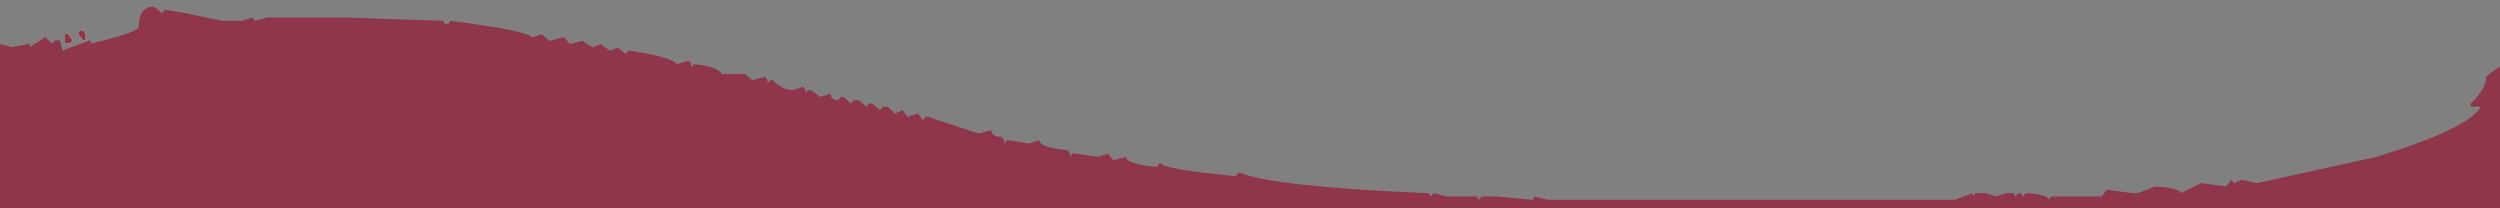 <?xml version="1.0" encoding="utf-8"?>
<svg version="1.1" id="wave-bottom-red" xmlns="http://www.w3.org/2000/svg" xmlns:xlink="http://www.w3.org/1999/xlink" x="0px" y="0px" viewBox="0 0 1200 100" xml:space="preserve" preserveAspectRatio="none">
<rect x="0" y="0" width="1200" height="100" fill="#808080" stroke="none"/>
<path style="fill:#FFFFFF;" d="M33.7,20.9h-2.5v-4.8h1.3l2.4,3.2L33.7,20.9z M41.1,19.3h-1.3l-2.4-3.2l1.2-1.6h1.2l1.3,1.6V19.3z"/>
<polygon style="fill:#8F364B;" points="38.6,14.5 37.4,16.1 39.8,19.3 41.1,19.3 41.1,16.1 39.8,14.5 "/>
<polygon style="fill:#8F364B;" points="31.2,16.1 31.2,20.9 33.7,20.9 34.9,19.3 32.5,16.1 "/>
<path style="fill:#8F364B;" d="M1199.3,32.2l-5.9,4.5c0,4.1-2.5,8.4-7.4,12.9v1.6h4.9c-4.1,7.1-20.8,15.1-50.2,24.1l-57.3,12.6
	l-7.4-1.6l-3.7,1.6l-1.2-1.6l-2.5,3.2l-12-1.6l-9.8,4.8c0-1.5-4.1-2.6-12.3-3.2l-8.4,3.2h-2.5l-12.3-1.6l-2.5,3.2h-24.3l-1.2,1.6
	c0-1.5-3.3-2.6-9.8-3.2h-1.2l-1.2,1.6l-1.2-1.6h-1.2l-1.2,1.6l-1.2-1.6h-3.4l-4.9,1.6l-4.9-1.6h-4.9l-1.2,1.6v-1.6l-8.6,3.2H742.9
	l-6.1-1.6l-1.2,1.6l-17-1.6h-7.4l-1.2,1.6l-1.2-1.6h-14.6l-6.1-1.6l-1.2,1.6l-1.2-1.6h-1.2c-48.7-2.1-78.4-5.4-89.2-9.7h-1l-1.2,1.6
	c-23.6-2.4-35.4-4.4-35.4-6.1h-1.2l-1.2,1.6c-9.8-0.9-14.8-2.5-14.8-4.8l-6.1,1.6l-2.5-3.2l-4.7,1.6L516,73.7h-1.2l-1.2,1.6v-1.6
	l-1.2-1.6c-9-0.9-13.5-2.5-13.5-4.8l-4.9,1.6l-9.6-1.6h-1.2l-1.2,1.6v-1.6l-1.2-1.6c-3.3,0-4.9-1.1-4.9-3.2l-6.1,1.6l-24.3-8h-1.2
	l-1.2,1.6l-2.5-3.2l-4.9,1.6l-2.5-3.2l-3.7,1.6l-3.4-3.2h-2.5l-1.2,1.6l-3.7-3.2h-1.6l-1.2,1.6l-3.7-3.2h-2.5l-1.2,1.6l-3.7-3.2
	h-1.2l-1.2,1.6c-2.5,0-3.7-1.1-3.7-3.2l-4.9,1.6l-4.7-3.2h-1.2l-1.2,1.6v-1.6l-1.2-1.6l-4.9,1.6c-3.1,0-6.4-1.6-9.8-4.8h-1.2
	l-1.2,1.6v-1.6l-1.2-1.6l-6.1,1.6l-3.4-2.9h-11.1c-1.8-2.6-6.3-4.2-13.5-4.8l-1.2,1.6v-1.6l-1.2-1.6l-5.9,1.6
	c-1.2-2.1-8.5-4.3-22.1-6.4h-1.2l-1.2,1.6l-3.7-3.2l-3.7,1.6l-4.7-3.2l-3.7,1.6l-4.9-3.2l-6.1,1.6L271,18h-1.2l-6.1,1.6l-3.7-3.2
	l-4.7,1.6c-1-2.1-14-4.8-39.1-8l-1.2,1.6h-1.2l-1.2-1.6l-47.7-1.6h-36.6l-5.9,1.6l-1.2-1.6l-4.9,1.6h-9.8L90,6.5l-9.9-1.7h-1.2
	l-1.2,1.6L74,3.2c-4.9,0-7.4,3.2-7.4,9.7c0,1.7-7.7,4.4-23.1,8v-1.6L30,24.2l-1.2-4.8h-2.5L25.1,21l-3.4-3.2l-7.4,4.8V21l-8.6,1.6
	L0,21.1v33.5v0V100h1200V67.8v-0.2V32.3C1200,32.2,1199.7,32.2,1199.3,32.2z"/>
</svg>
